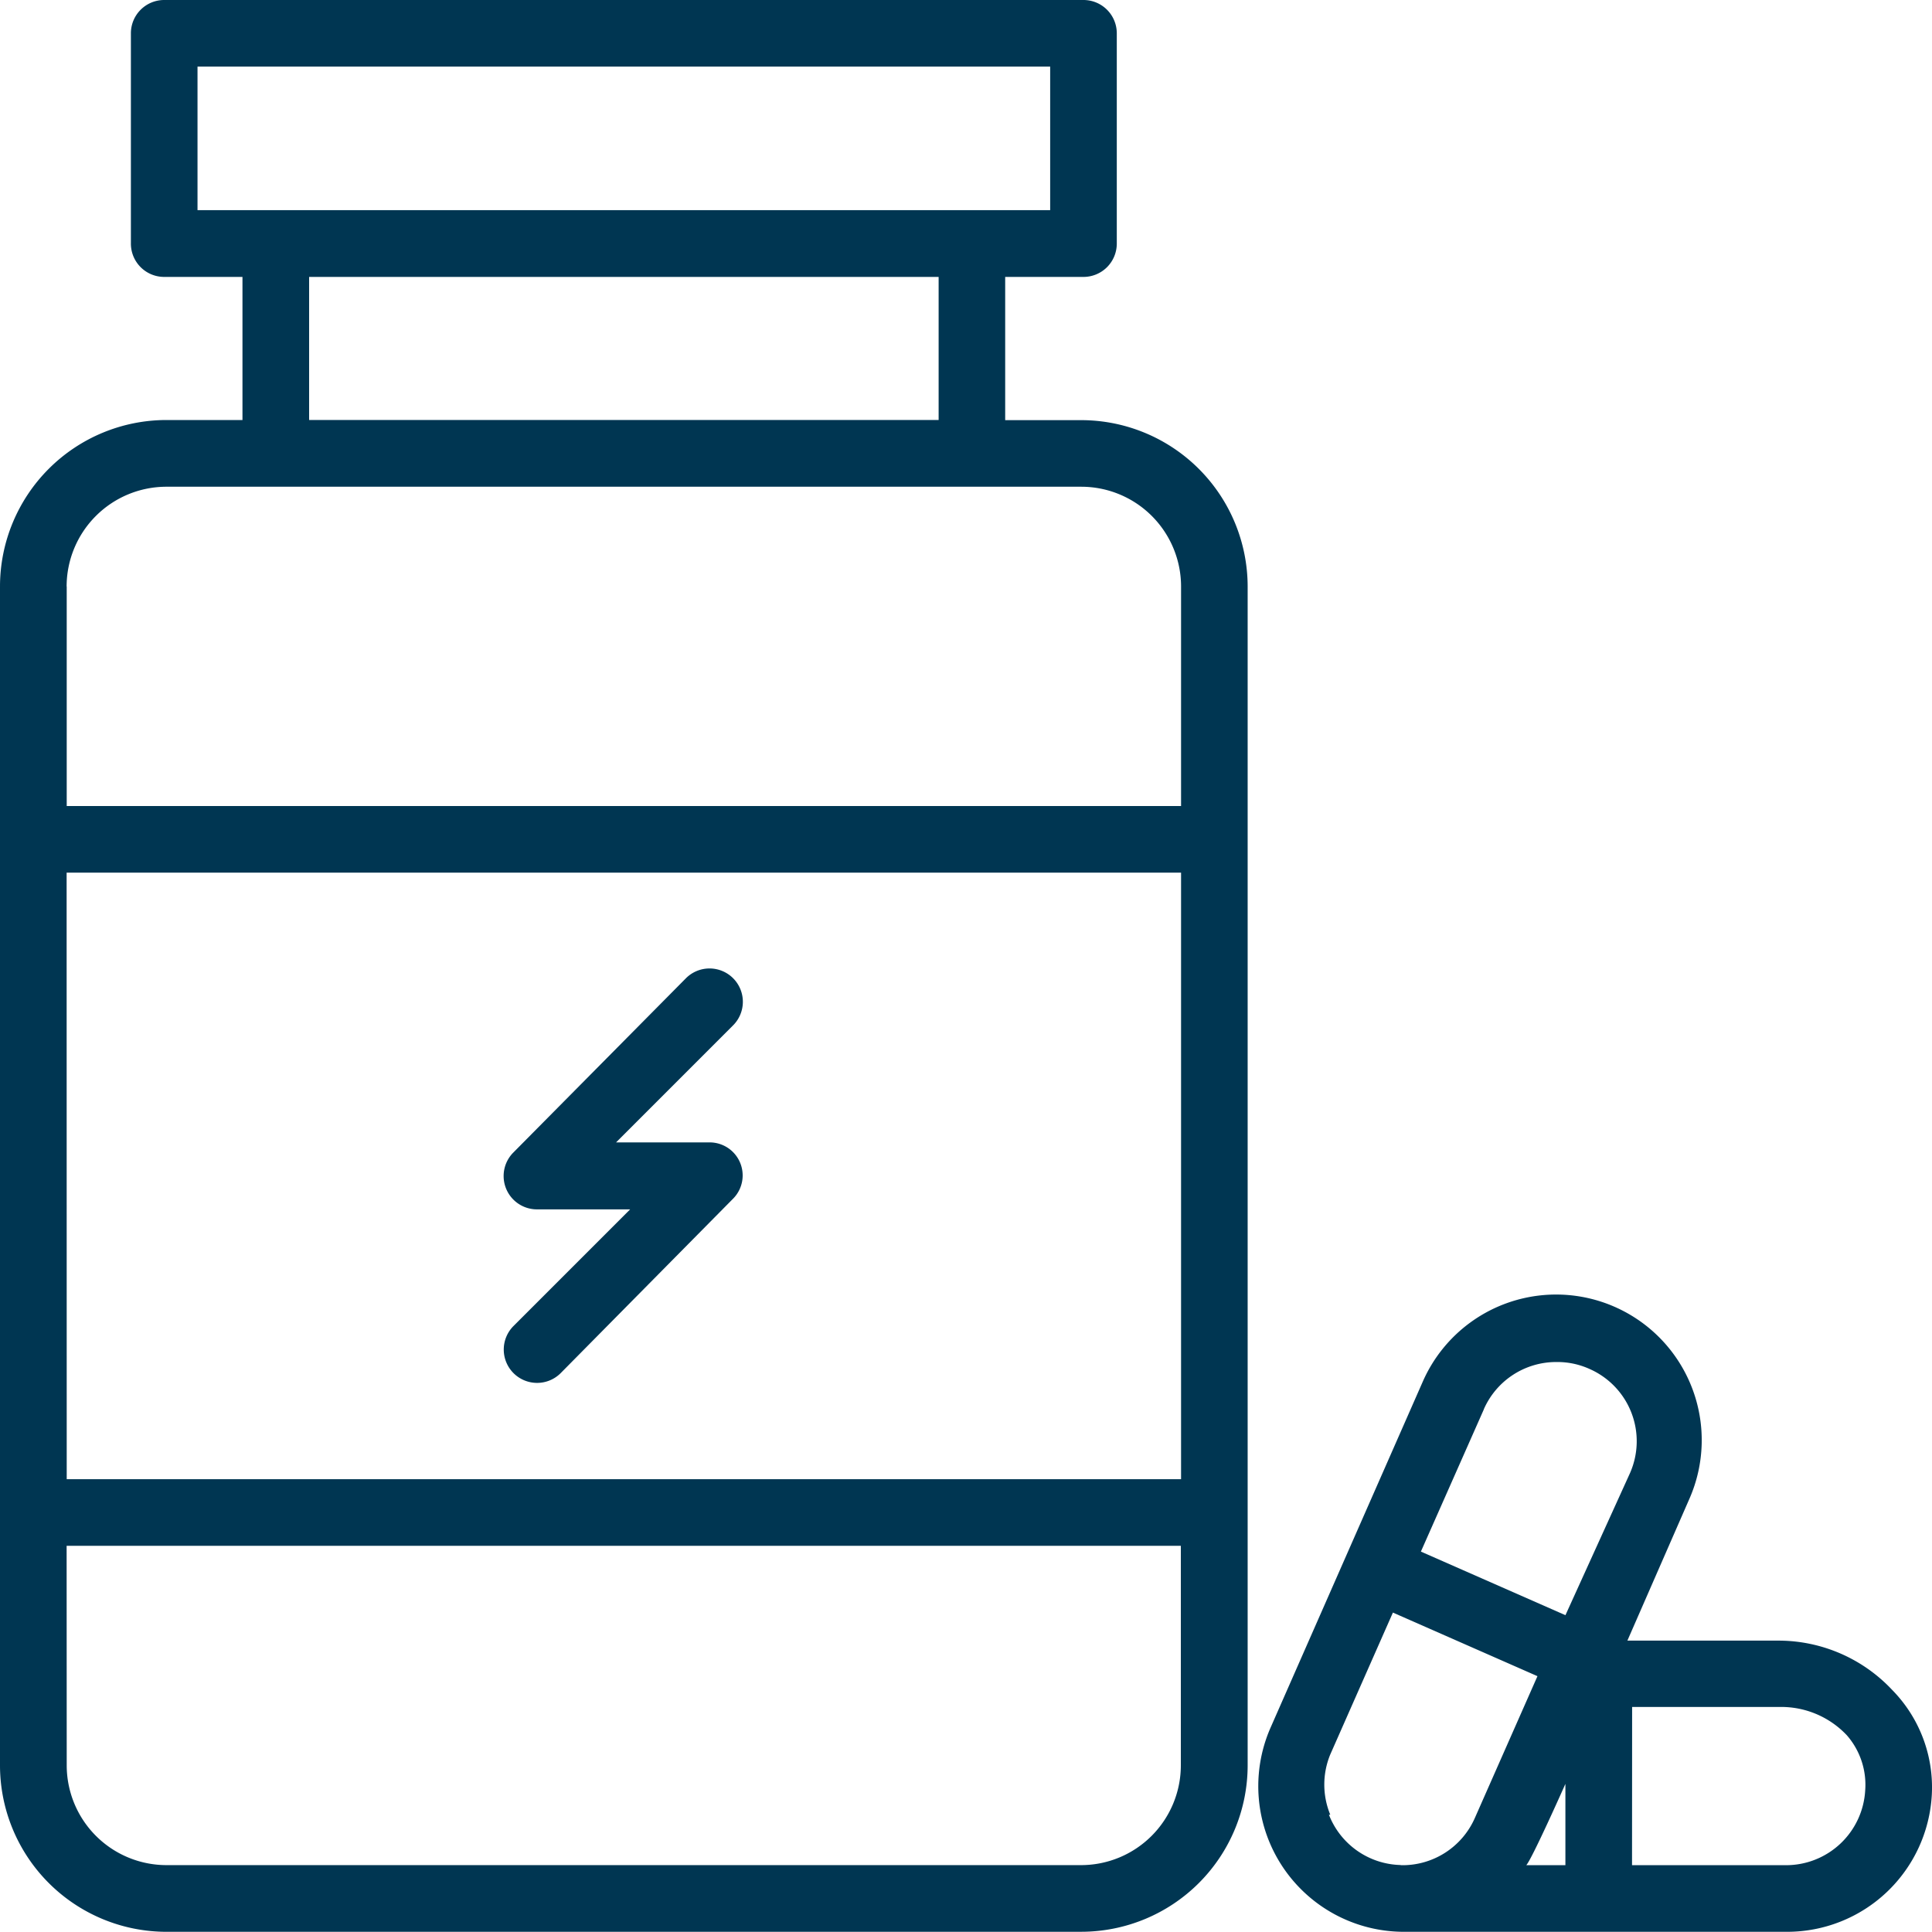 <svg xmlns="http://www.w3.org/2000/svg" width="60" height="59.994" viewBox="0 0 60 59.994">
  <path id="Union_481" data-name="Union 481" d="M55.474,59.994H43.6a4.523,4.523,0,0,1-4.137-6.351L44.189,42.9a4.522,4.522,0,1,1,8.275,3.651l-1.924,4.4h4.706a4.843,4.843,0,0,1,3.517,1.531,4.313,4.313,0,0,1,1.231,3.258A4.5,4.5,0,0,1,55.5,59.994Zm-4.79-2.069h4.79a2.461,2.461,0,0,0,2.451-2.317,2.337,2.337,0,0,0-.569-1.717,2.8,2.8,0,0,0-2.069-.88h-4.6Zm-3.289,0h1.22V55.4S47.581,57.729,47.4,57.925Zm-3.893,0a2.453,2.453,0,0,0,2.3-1.464l1.945-4.406-4.489-1.975-1.945,4.406a2.452,2.452,0,0,0,0,1.872h-.042A2.453,2.453,0,0,0,43.5,57.92Zm2.58-14.156-1.955,4.417,4.489,1.975,2.007-4.417a2.451,2.451,0,0,0-1.252-3.227,2.415,2.415,0,0,0-1.034-.218h-.009A2.452,2.452,0,0,0,46.082,43.764ZM5.172,59.994A5.172,5.172,0,0,1,0,54.822V18.216a5.172,5.172,0,0,1,5.172-5.172H7.53V8.6H5.1A1.034,1.034,0,0,1,4.065,7.561V1.034A1.034,1.034,0,0,1,5.1,0H33.648a1.035,1.035,0,0,1,1.035,1.034V7.561A1.035,1.035,0,0,1,33.648,8.6H31.217v4.448h2.359a5.172,5.172,0,0,1,5.171,5.172V54.822a5.171,5.171,0,0,1-5.171,5.171Zm-3.1-5.171a3.1,3.1,0,0,0,3.1,3.1h28.4a3.1,3.1,0,0,0,3.1-3.1V48.006H2.069Zm0-8.886H36.679V27.1H2.069Zm0-27.721v6.816H36.679V18.216a3.1,3.1,0,0,0-3.1-3.1H5.172A3.1,3.1,0,0,0,2.069,18.216ZM9.6,13.043h19.55V8.6H9.6ZM6.134,6.527h26.48V2.069H6.134Zm10.54,36.42a1.035,1.035,0,0,1-.724-1.769l3.62-3.62h-2.9a1.035,1.035,0,0,1-.724-1.769l5.348-5.4a1.035,1.035,0,1,1,1.458,1.469l-3.619,3.62h2.9a1.026,1.026,0,0,1,.723,1.759l-5.347,5.41a1.034,1.034,0,0,1-.728.3Z" fill="#003652"/>
</svg>
